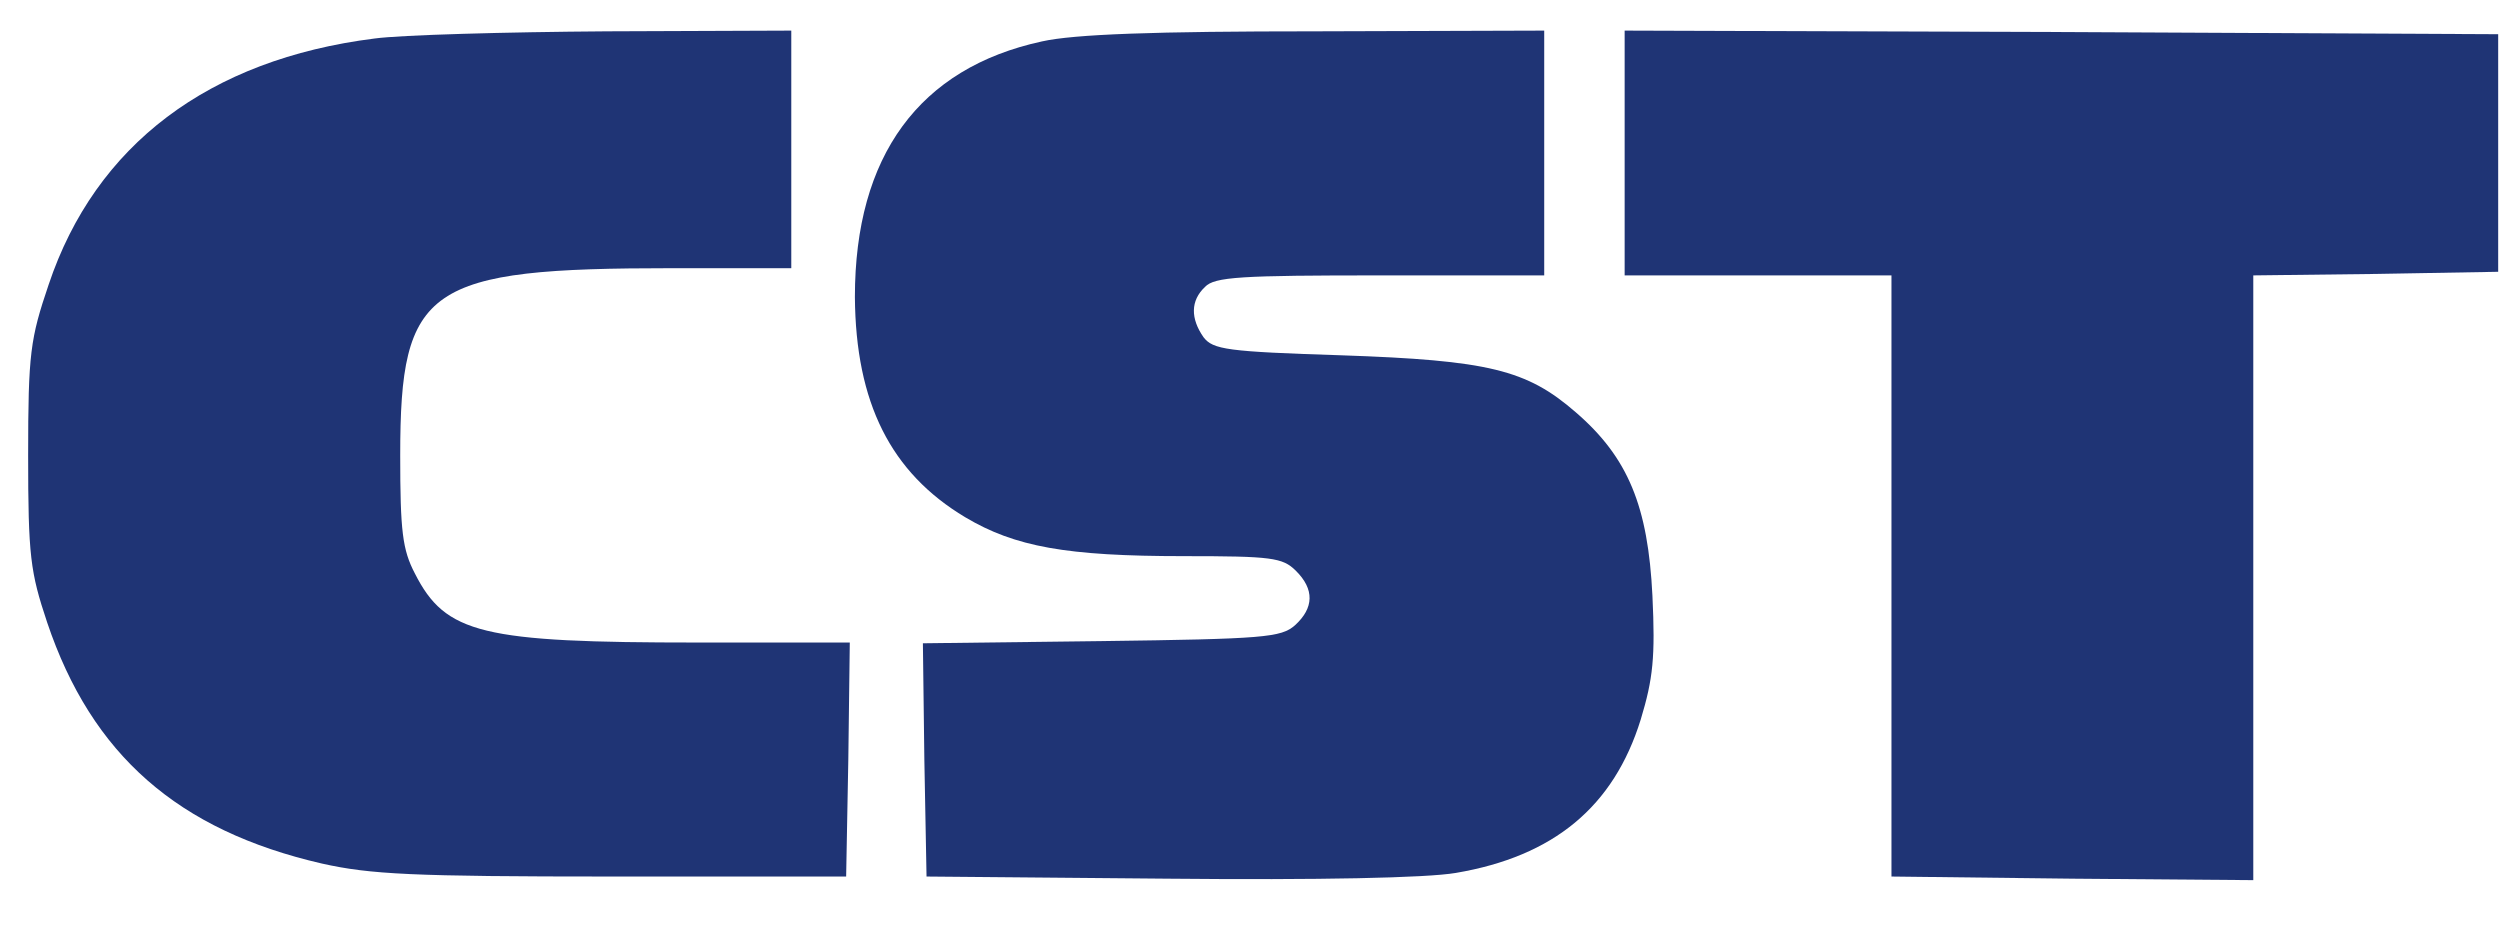 <svg width="70" height="26" viewBox="0 0 70 26" fill="none" xmlns="http://www.w3.org/2000/svg">
<path d="M10.49 1.078C5.844 1.663 2.671 4.062 1.361 7.973C0.849 9.485 0.788 9.888 0.788 12.75C0.788 15.572 0.849 16.016 1.32 17.427C2.569 21.136 4.984 23.253 9.016 24.18C10.367 24.482 11.534 24.543 17.142 24.543H23.692L23.753 21.257L23.794 17.991H19.537C13.499 17.991 12.475 17.75 11.616 16.056C11.268 15.391 11.206 14.867 11.206 12.75C11.206 8.013 11.943 7.509 18.841 7.509H22.156V4.183V0.857L16.999 0.877C14.153 0.897 11.227 0.978 10.49 1.078Z" fill="#1F3475"/>
<path d="M29.177 1.159C25.738 1.905 23.937 4.364 23.937 8.315C23.958 11.279 24.94 13.234 27.028 14.484C28.42 15.31 29.852 15.572 33.148 15.572C35.604 15.572 35.911 15.613 36.279 15.976C36.811 16.5 36.791 17.024 36.259 17.508C35.87 17.85 35.399 17.891 30.835 17.951L25.841 18.012L25.882 21.277L25.943 24.543L32.697 24.603C36.914 24.644 39.943 24.583 40.762 24.442C43.504 23.978 45.183 22.587 45.94 20.148C46.288 18.999 46.349 18.395 46.268 16.681C46.145 14.181 45.592 12.811 44.118 11.541C42.747 10.351 41.683 10.089 37.548 9.948C34.355 9.847 33.966 9.787 33.7 9.444C33.332 8.92 33.332 8.416 33.741 8.033C34.007 7.751 34.744 7.711 38.654 7.711H43.238V4.284V0.857L36.852 0.877C32.309 0.877 30.078 0.958 29.177 1.159Z" fill="#1F3475"/>
<path d="M45.49 4.284V7.711H49.235H52.961V16.117V24.543L58.037 24.603L63.092 24.644V16.177V7.711L66.531 7.67L69.949 7.61V4.284V0.958L57.73 0.897L45.49 0.857V4.284Z" fill="#1F3475"/>
</svg>
